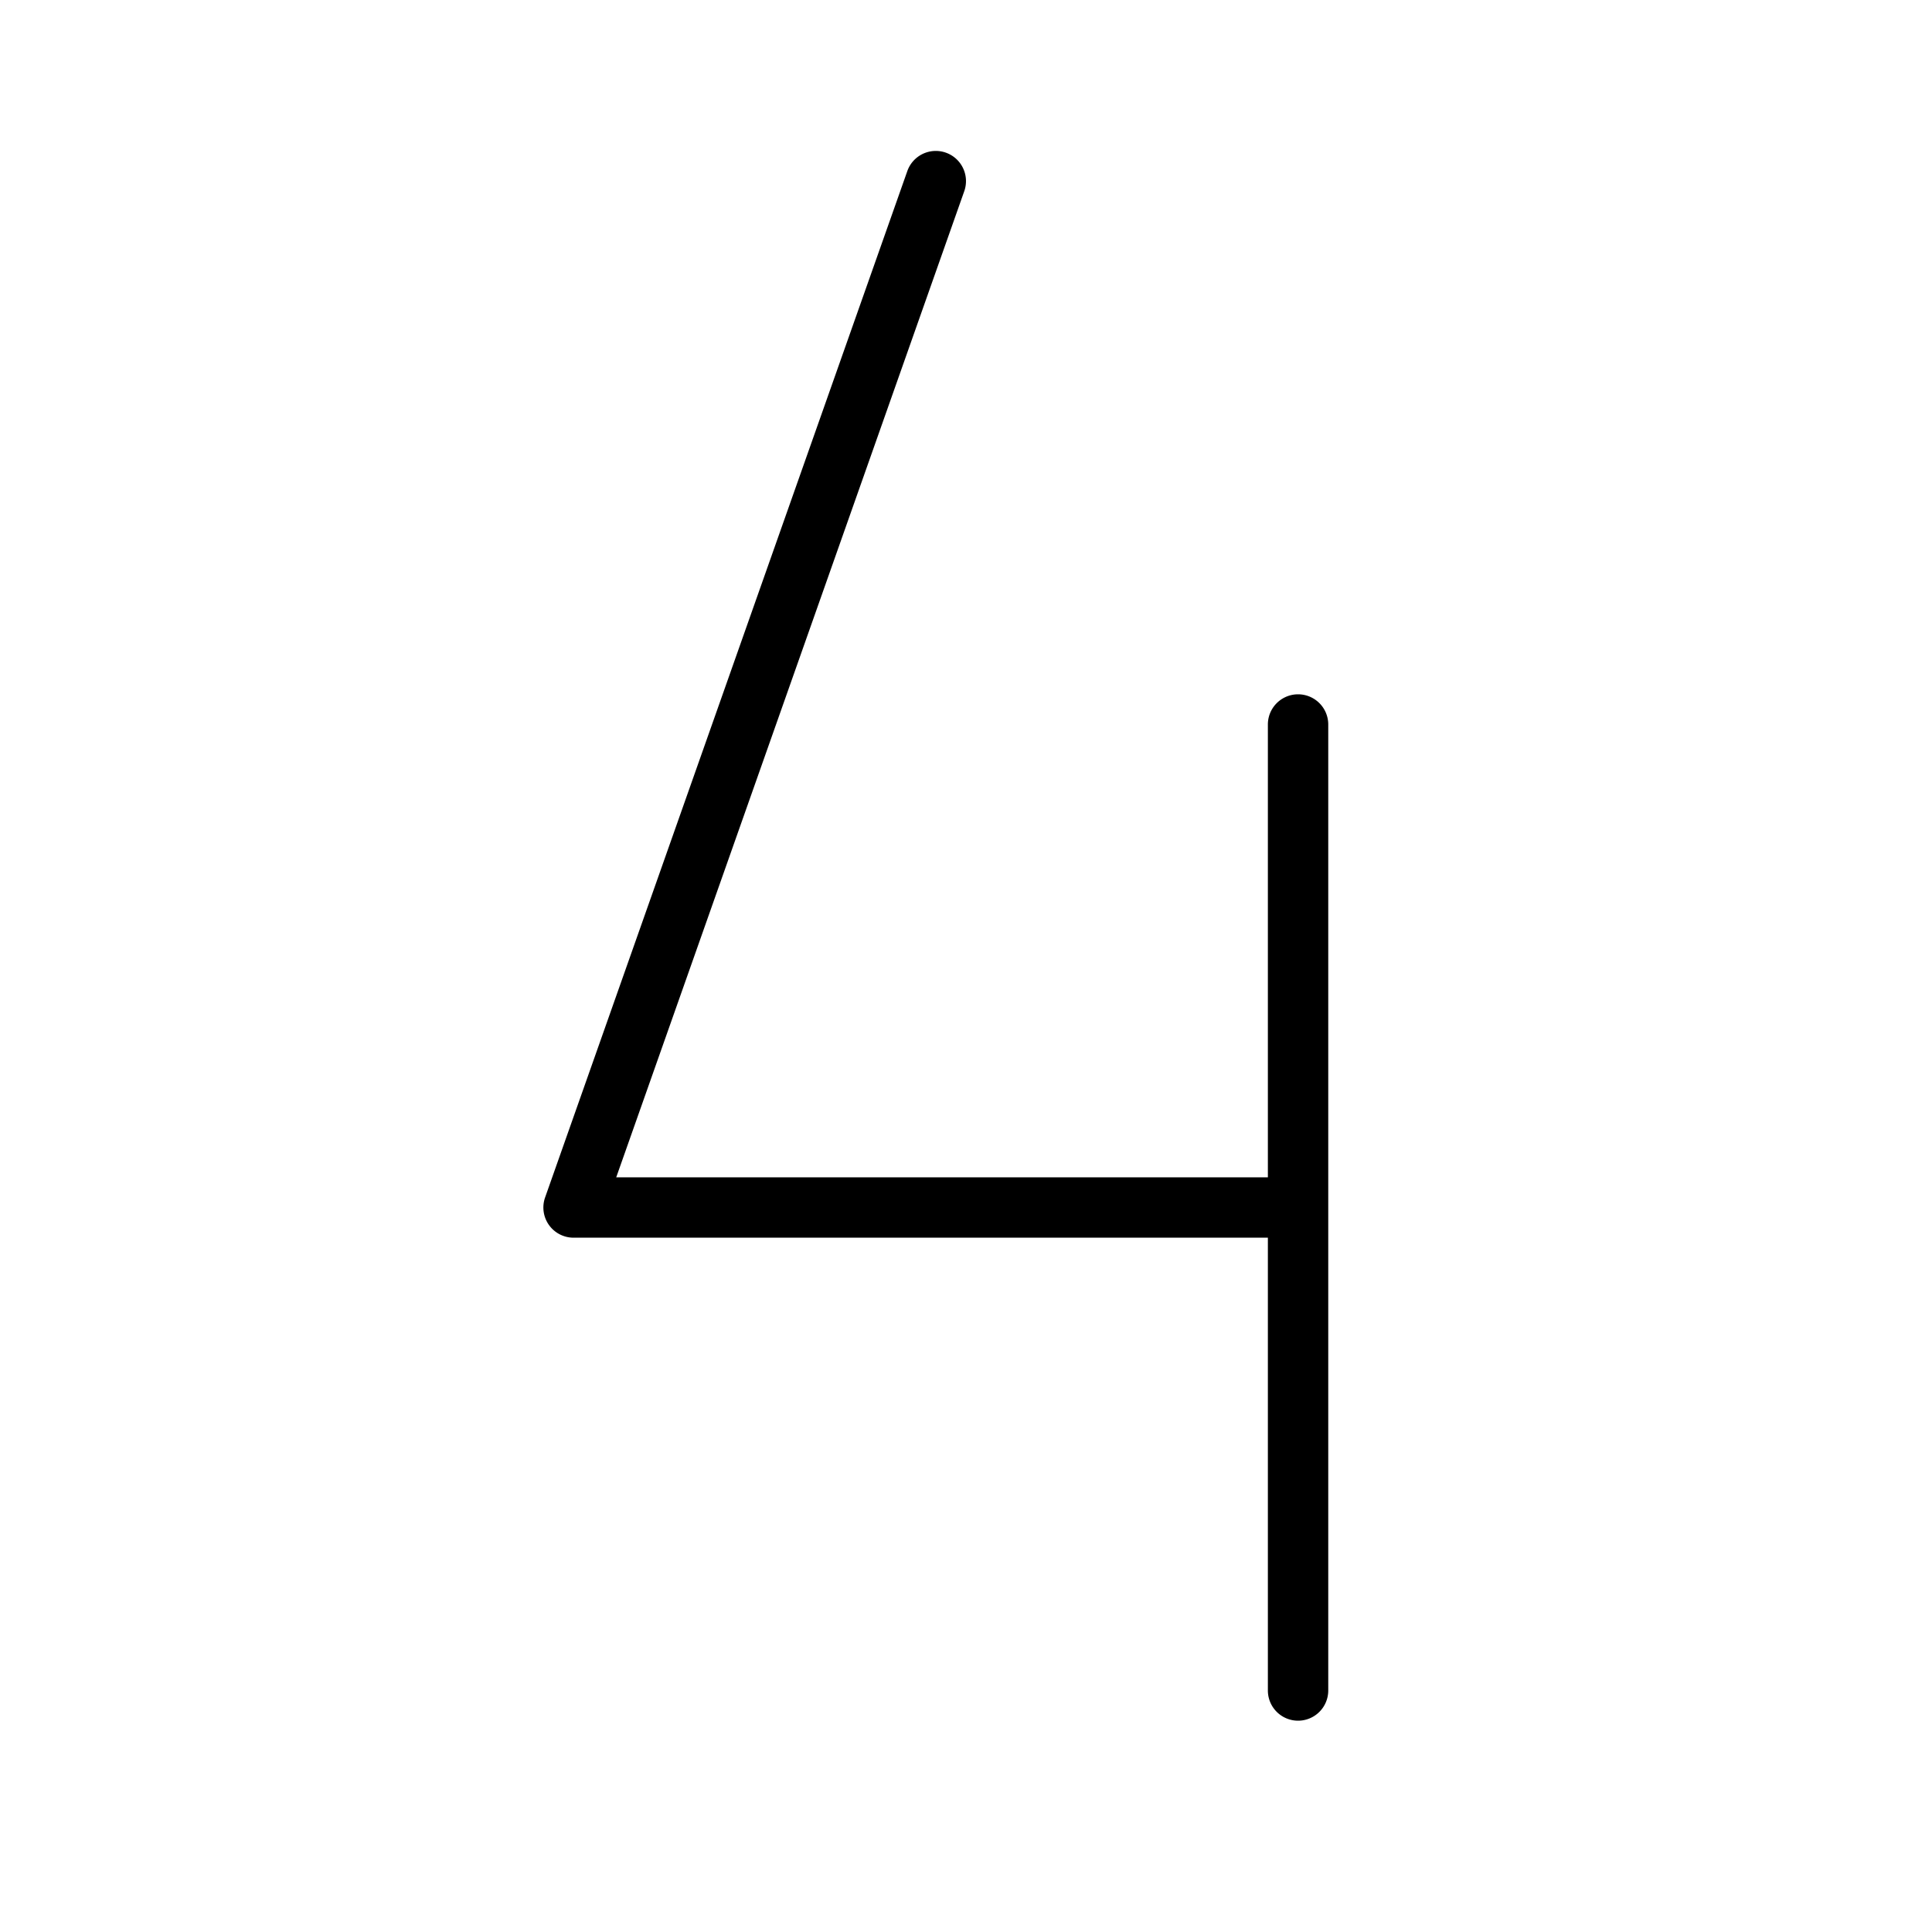 <?xml version="1.0" encoding="UTF-8"?>
<!-- Uploaded to: SVG Repo, www.svgrepo.com, Generator: SVG Repo Mixer Tools -->
<svg xmlns="http://www.w3.org/2000/svg" fill="#000000" width="800px" height="800px" viewBox="0 0 256 256" id="Flat">
  <path d="M176,96V224a4,4,0,0,1-8,0V164H76a4,4,0,0,1-3.772-5.331l47.997-136a4,4,0,0,1,7.545,2.662L81.653,156H168V96a4,4,0,0,1,8,0Z"></path>
</svg>
